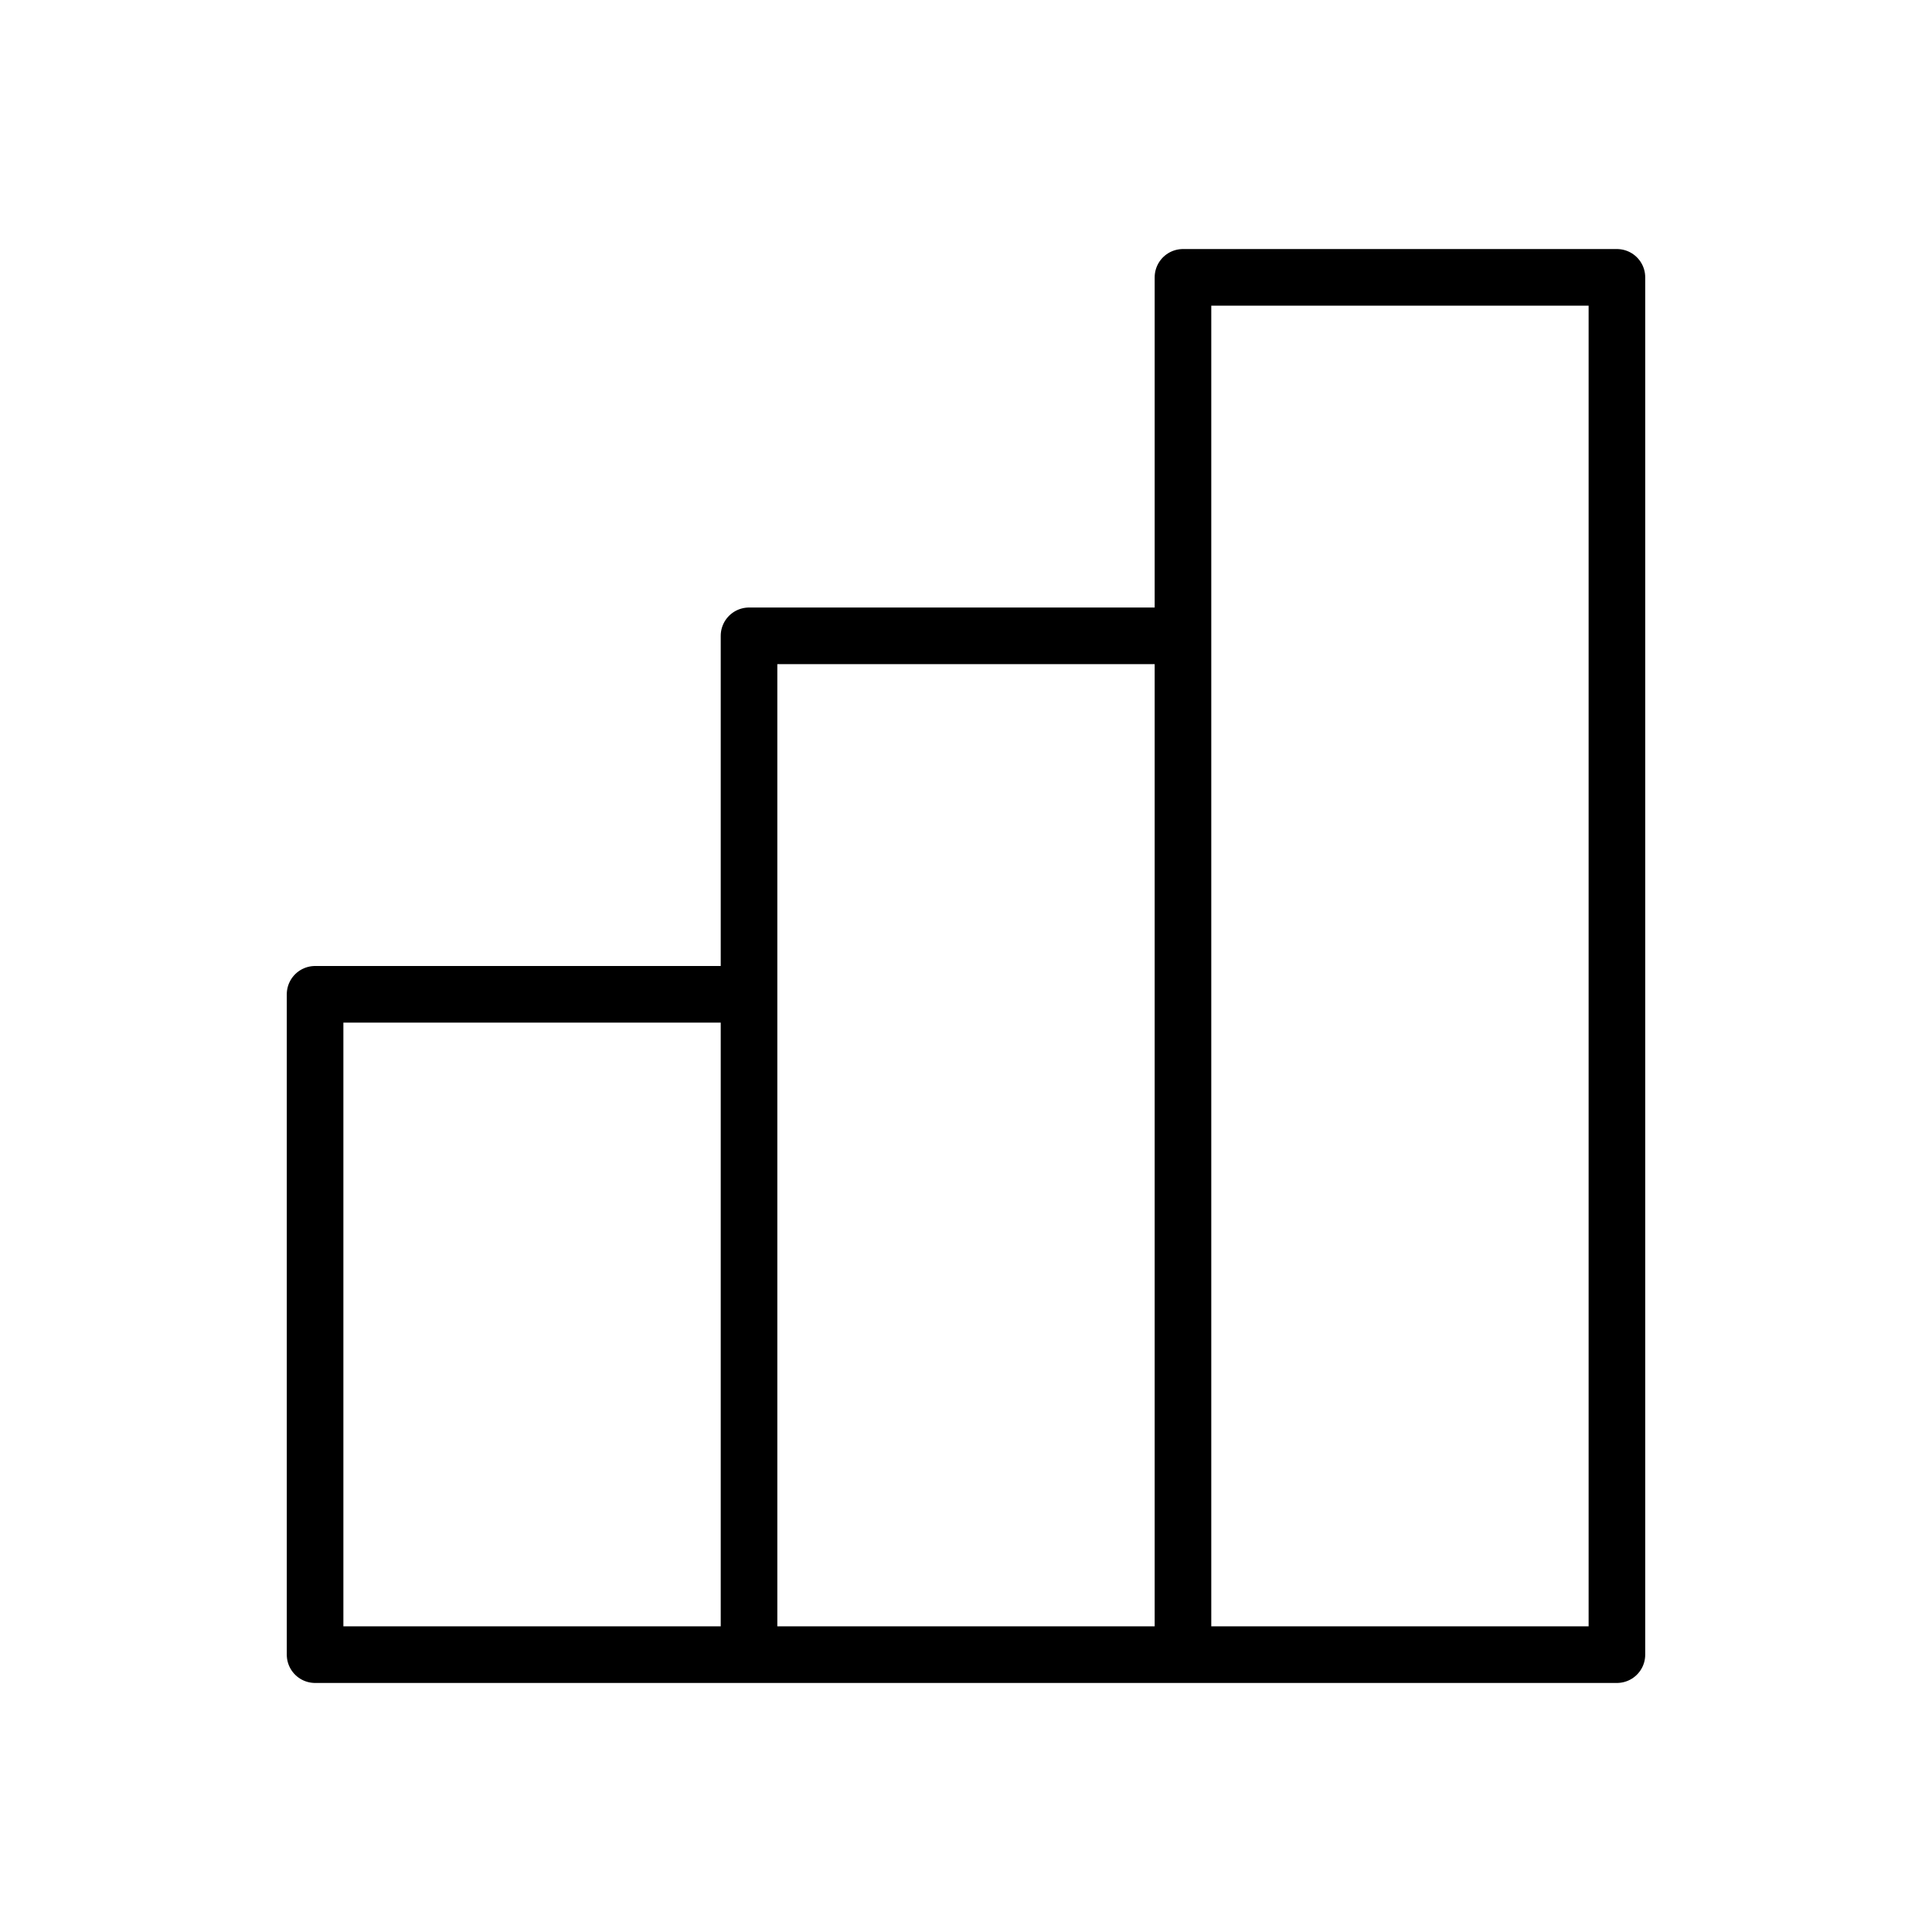 <svg xmlns="http://www.w3.org/2000/svg" width="1024" height="1024" id="bar-graph">
  <path fill="none" stroke="#000" stroke-linejoin="round" stroke-miterlimit="10" stroke-width="30" d="M167 527h230v350H167zM397 337h230v540H397zM627 147h230v730H627z"></path>
</svg>
